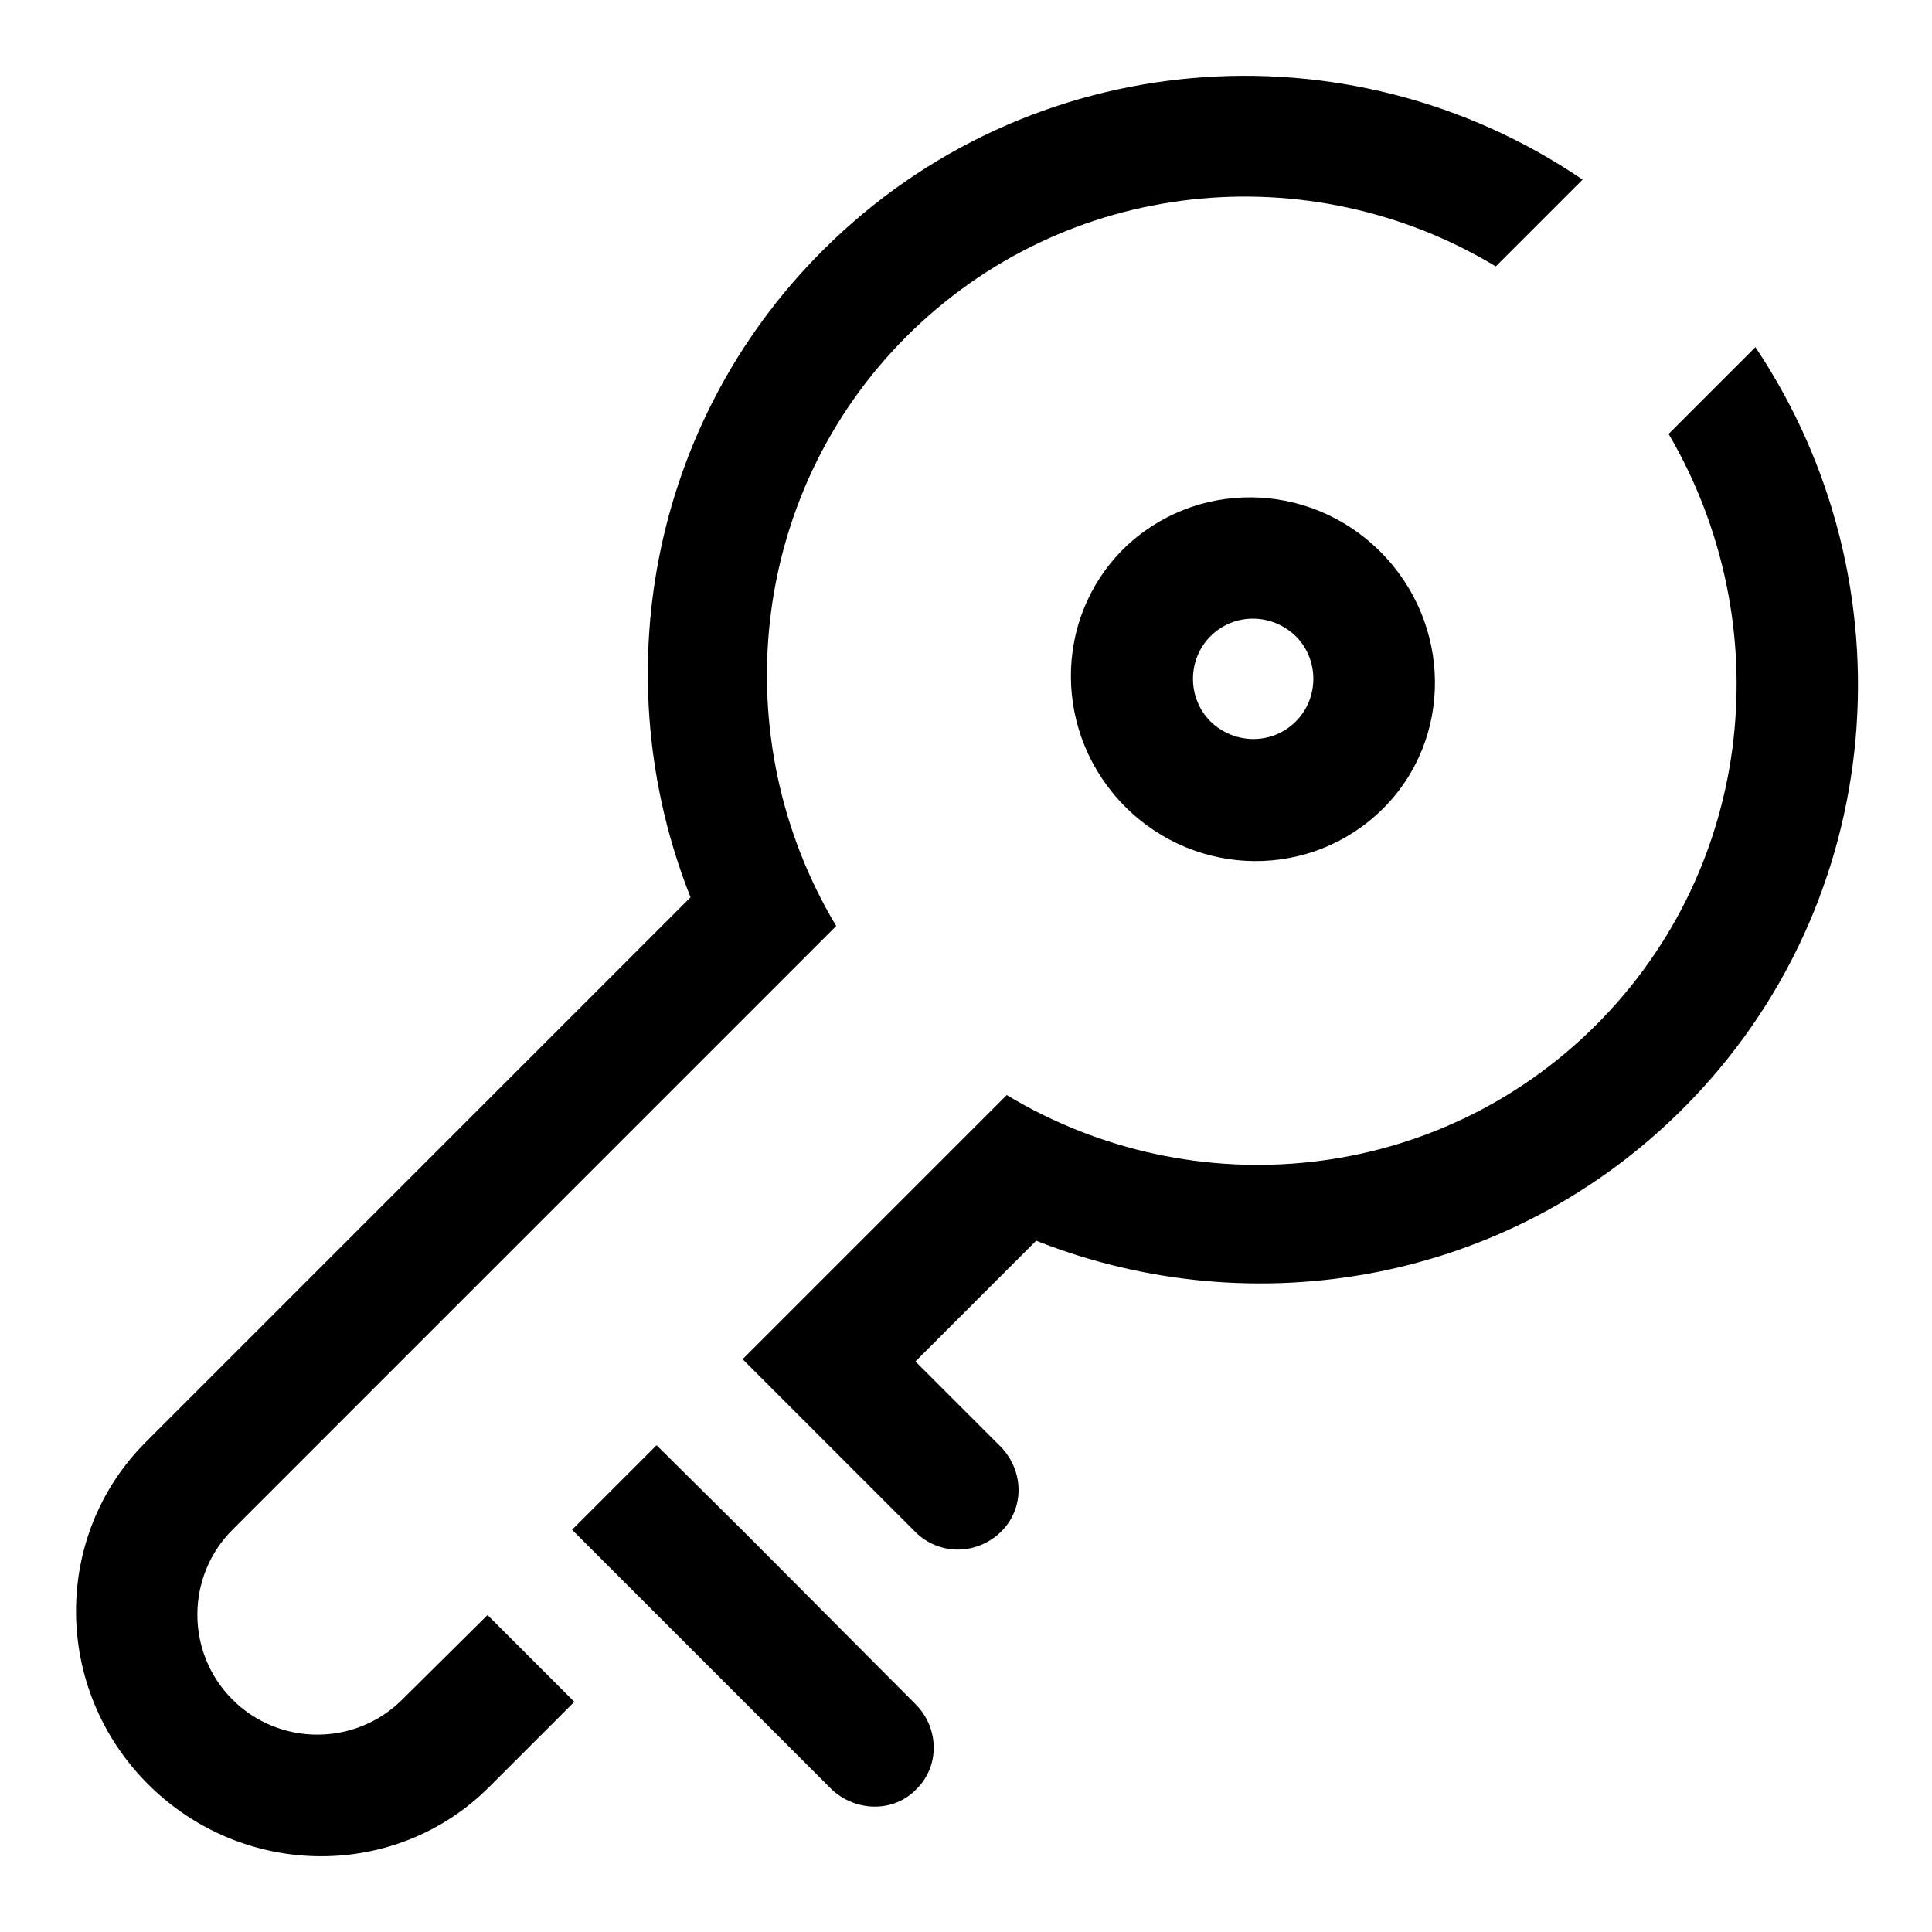 <?xml version="1.0" encoding="utf-8"?>
<!-- Svg Vector Icons : http://www.onlinewebfonts.com/icon -->
<!DOCTYPE svg PUBLIC "-//W3C//DTD SVG 1.1//EN" "http://www.w3.org/Graphics/SVG/1.1/DTD/svg11.dtd">
<svg version="1.1" xmlns="http://www.w3.org/2000/svg" xmlns:xlink="http://www.w3.org/1999/xlink" x="0px" y="0px" viewBox="0 0 256 256" enable-background="new 0 0 256 256" xml:space="preserve">
<g> <path fill="#000000" d="M211.5,135.8c-21.1,21.1-53.4,24.2-78.1,9.3l-11.5,11.5l-6.7,6.7l-5.6,5.6l-11.2,11.2l11.6,11.6l11.3,11.3 c3.1,3.1,8.1,3.1,11.3,0s3.1-8.1,0-11.3l-11.3-11.3l16-16c28.8,11.4,62.6,5.6,85.7-17.5c27.3-27.3,30.5-69.7,9.6-100.9l-11.5,11.5 C235.7,82.4,232.6,114.7,211.5,135.8z M121.4,225.9L121.4,225.9L98.6,203L87,191.5l-11.2,11.2l11.6,11.6l22.8,22.8l0,0 c3.2,3,8.2,3.1,11.2,0C124.5,234.1,124.5,229.1,121.4,225.9z M148.8,72.8c-9.3,9.3-9.2,24.6,0.3,34.1s24.7,9.6,34.1,0.3 s9.2-24.6-0.3-34.1C173.4,63.6,158.2,63.5,148.8,72.8z M171.7,84.3c3.1,3.1,3.1,8.2,0,11.3c-3.1,3.1-8.1,3.1-11.3,0 c-3.1-3.1-3.1-8.2,0-11.3C163.5,81.2,168.5,81.2,171.7,84.3z M53.3,225.2c-6.2,6.2-16.3,6.2-22.5,0s-6.2-16.3,0-22.5l61.8-61.8 l6.7-6.7l11.5-11.5c-14.8-24.7-11.7-57.1,9.3-78.1c21.1-21.1,53.4-24.2,78.1-9.3l11.5-11.5C178.7,2.7,136.3,5.9,109,33.2 c-23.1,23.1-28.9,57-17.5,85.7l-72.2,72.2c-12.4,12.4-12.3,32.7,0.3,45.3s32.9,12.8,45.3,0.3l11.2-11.2L64.6,214L53.3,225.2 L53.3,225.2z"/></g>
</svg>